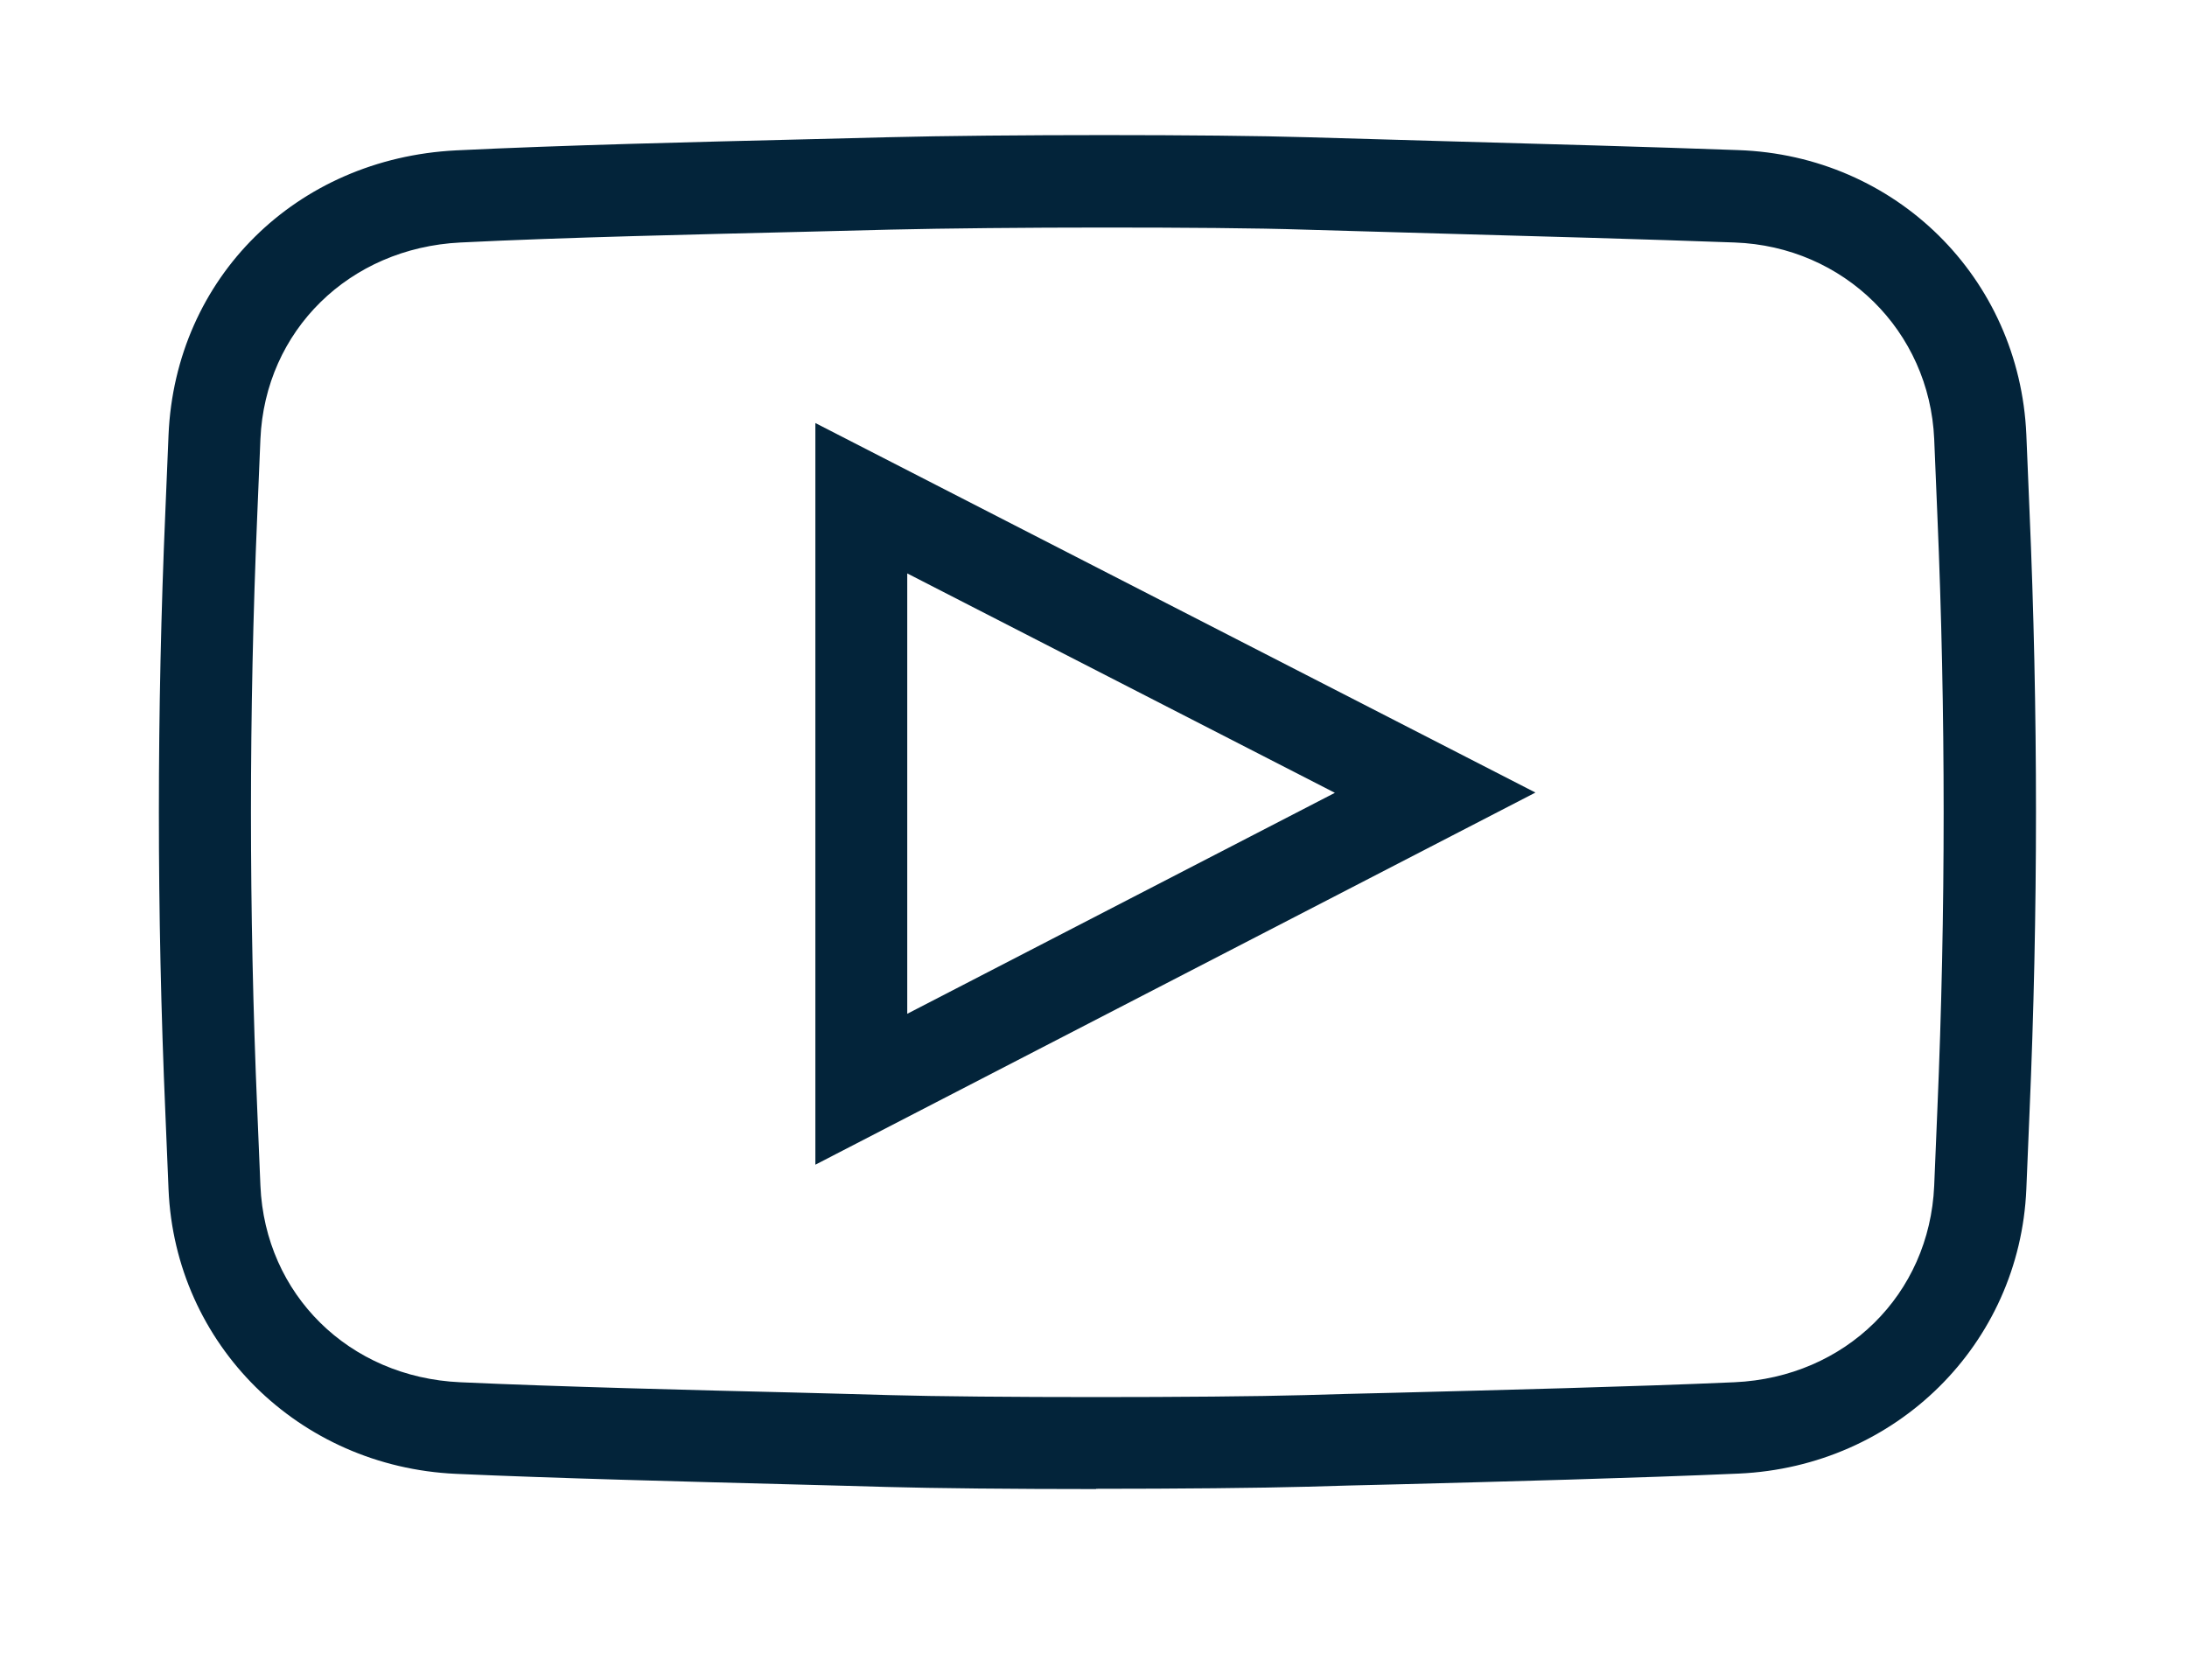 <?xml version="1.0" encoding="UTF-8"?>
<svg id="Ebene_1" xmlns="http://www.w3.org/2000/svg" version="1.1" viewBox="0 0 83.31 64">
  <!-- Generator: Adobe Illustrator 29.7.1, SVG Export Plug-In . SVG Version: 2.1.1 Build 8)  -->
  <defs>
    <style>
      .st0 {
        fill: #03243a;
      }
    </style>
  </defs>
  <path class="st0" d="M41.75,56.74c-3.11,0-6.2-.03-7.96-.08-.95-.03-2.22-.06-3.68-.1-3.79-.1-8.99-.23-12.74-.4-5.99-.27-10.7-4.93-10.95-10.84l-.12-2.89c-.33-7.62-.33-15.35,0-22.97l.12-2.89c.26-5.98,4.86-10.53,10.95-10.84,4.07-.2,9.17-.32,13.26-.42l3.17-.08c4.32-.11,12.41-.11,16.02,0,1.34.04,3.17.09,5.21.15,3.64.1,7.91.22,11.19.34,6,.21,10.71,4.87,10.97,10.84l.12,2.89c.33,7.62.33,15.35,0,22.97l-.12,2.89c-.25,5.91-4.96,10.57-10.95,10.84-3.87.17-9.15.31-13.01.41-1.31.03-2.48.06-3.41.09-1.83.05-4.96.08-8.06.08ZM42.07,8.67c-2.98,0-6.04.03-8.18.08l-3.18.08c-4.07.1-9.14.21-13.17.41-4.24.21-7.44,3.36-7.62,7.49l-.12,2.89c-.32,7.52-.32,15.15,0,22.67l.12,2.89c.18,4.15,3.38,7.3,7.61,7.49,3.72.17,8.89.3,12.67.39,1.46.04,2.74.07,3.69.1,3.48.1,12.2.1,15.82,0,.93-.03,2.1-.06,3.42-.09,3.84-.1,9.11-.23,12.94-.4,4.23-.19,7.43-3.34,7.61-7.49l.12-2.89c.32-7.52.32-15.15,0-22.67l-.12-2.89c-.18-4.12-3.44-7.34-7.6-7.49-3.27-.12-7.54-.24-11.17-.34-2.04-.06-3.87-.11-5.22-.15-1.78-.06-4.67-.08-7.64-.08Z"/>
  <path class="st0" d="M31.06,44.38v-28.26l27.43,14.08-27.43,14.18ZM34.56,21.85v16.78l16.29-8.42-16.29-8.36Z"/>
</svg>